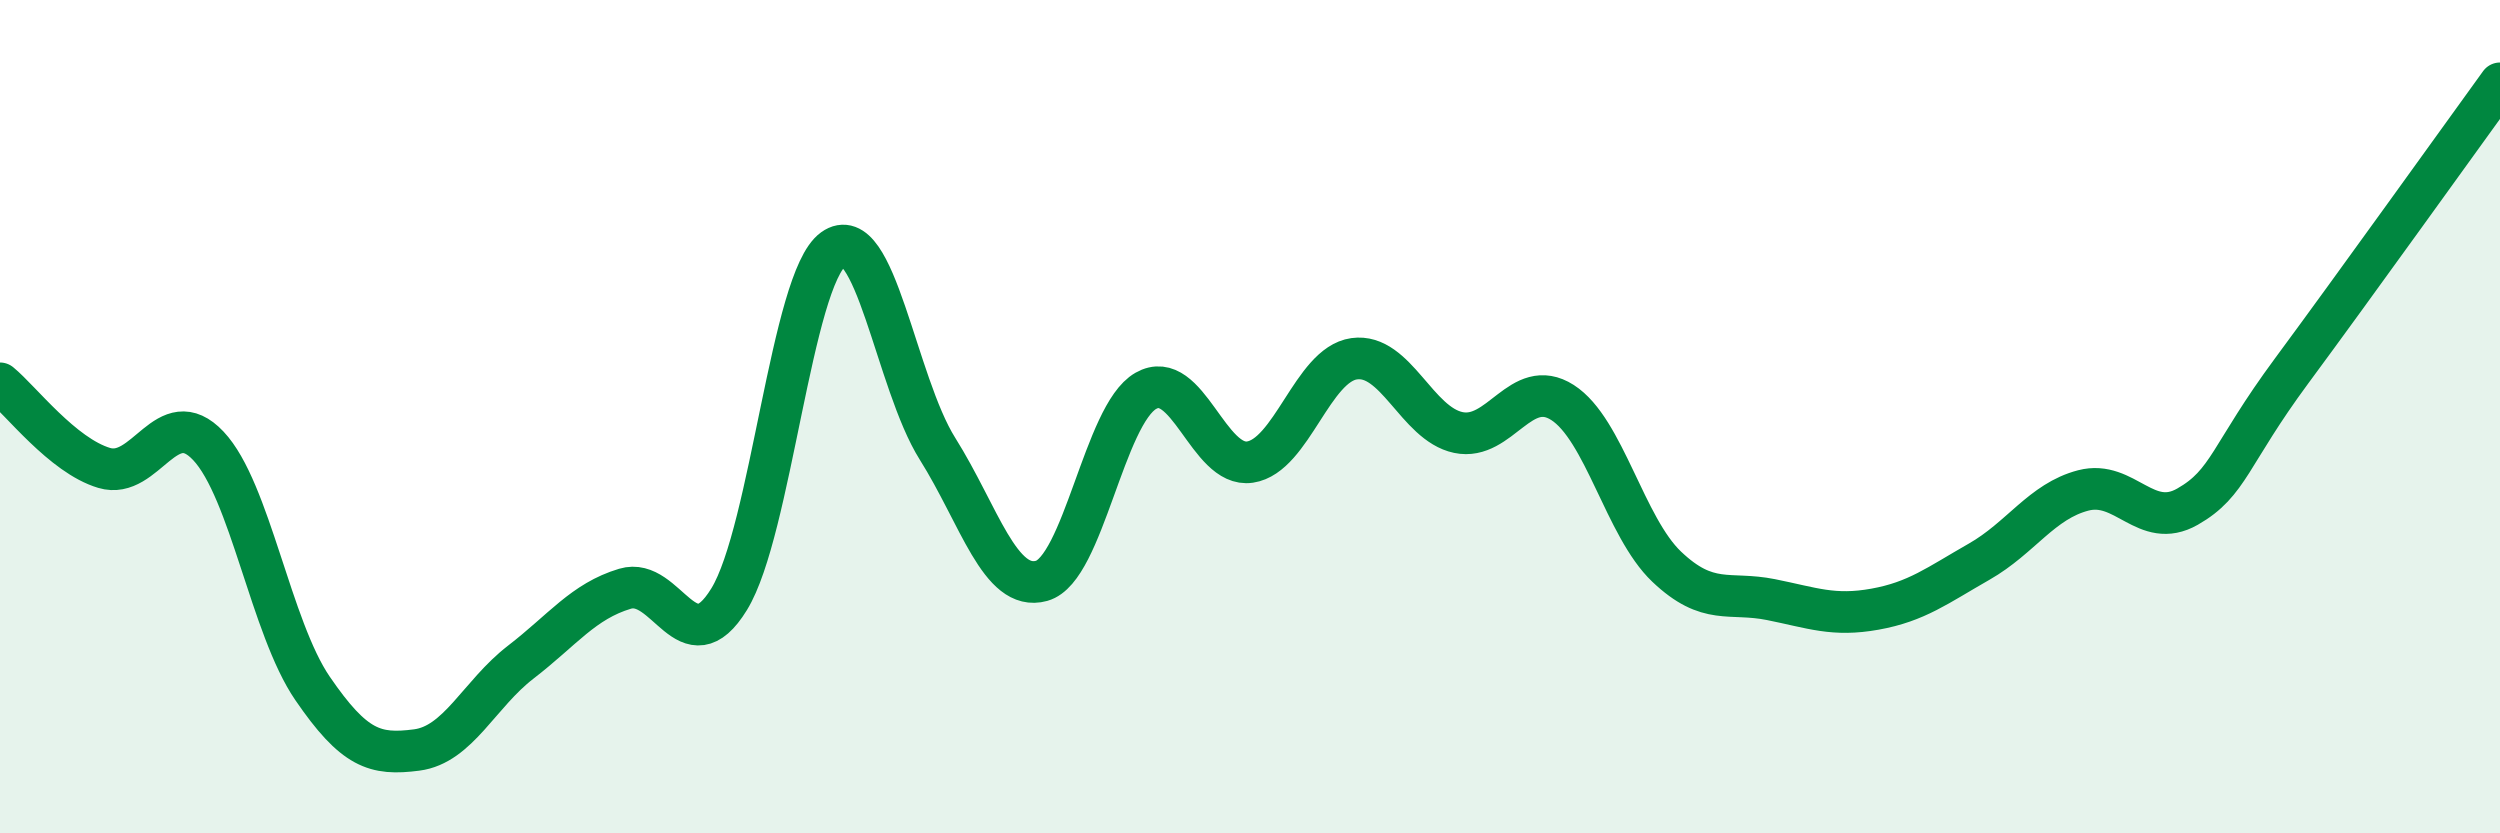 
    <svg width="60" height="20" viewBox="0 0 60 20" xmlns="http://www.w3.org/2000/svg">
      <path
        d="M 0,9.2 C 0.5,9.61 1.5,10.93 2.5,11.23 C 3.5,11.53 4,9.64 5,10.7 C 6,11.76 6.5,15.06 7.5,16.52 C 8.5,17.98 9,18.13 10,18 C 11,17.87 11.5,16.66 12.5,15.89 C 13.5,15.12 14,14.43 15,14.13 C 16,13.83 16.5,16.01 17.5,14.38 C 18.5,12.75 19,6.7 20,5.98 C 21,5.26 21.5,9.18 22.5,10.77 C 23.5,12.36 24,14.22 25,13.94 C 26,13.66 26.5,9.95 27.5,9.38 C 28.5,8.81 29,11.24 30,11.09 C 31,10.94 31.5,8.75 32.5,8.61 C 33.5,8.47 34,10.17 35,10.38 C 36,10.59 36.5,9.02 37.5,9.66 C 38.5,10.3 39,12.65 40,13.6 C 41,14.55 41.5,14.19 42.5,14.39 C 43.5,14.59 44,14.8 45,14.62 C 46,14.44 46.5,14.05 47.5,13.48 C 48.5,12.91 49,12.03 50,11.77 C 51,11.51 51.5,12.73 52.5,12.16 C 53.5,11.59 53.5,10.93 55,8.9 C 56.5,6.87 59,3.38 60,2L60 20L0 20Z"
        fill="#008740"
        opacity="0.1"
        stroke-linecap="round"
        stroke-linejoin="round"
      />
      <path
        d="M 0,9.2 C 0.5,9.61 1.5,10.93 2.5,11.23 C 3.5,11.53 4,9.64 5,10.7 C 6,11.76 6.5,15.06 7.5,16.52 C 8.5,17.98 9,18.13 10,18 C 11,17.87 11.5,16.66 12.5,15.89 C 13.5,15.12 14,14.43 15,14.13 C 16,13.83 16.5,16.01 17.5,14.38 C 18.5,12.75 19,6.7 20,5.98 C 21,5.26 21.5,9.18 22.5,10.77 C 23.5,12.36 24,14.22 25,13.94 C 26,13.66 26.5,9.95 27.5,9.38 C 28.5,8.81 29,11.24 30,11.09 C 31,10.94 31.5,8.75 32.5,8.61 C 33.5,8.47 34,10.17 35,10.38 C 36,10.59 36.5,9.02 37.5,9.66 C 38.5,10.3 39,12.65 40,13.6 C 41,14.55 41.5,14.19 42.5,14.39 C 43.5,14.59 44,14.8 45,14.62 C 46,14.44 46.5,14.05 47.5,13.48 C 48.5,12.91 49,12.03 50,11.77 C 51,11.51 51.5,12.73 52.5,12.16 C 53.5,11.59 53.5,10.93 55,8.9 C 56.5,6.87 59,3.38 60,2"
        stroke="#008740"
        stroke-width="1"
        fill="none"
        stroke-linecap="round"
        stroke-linejoin="round"
      />
    </svg>
  
